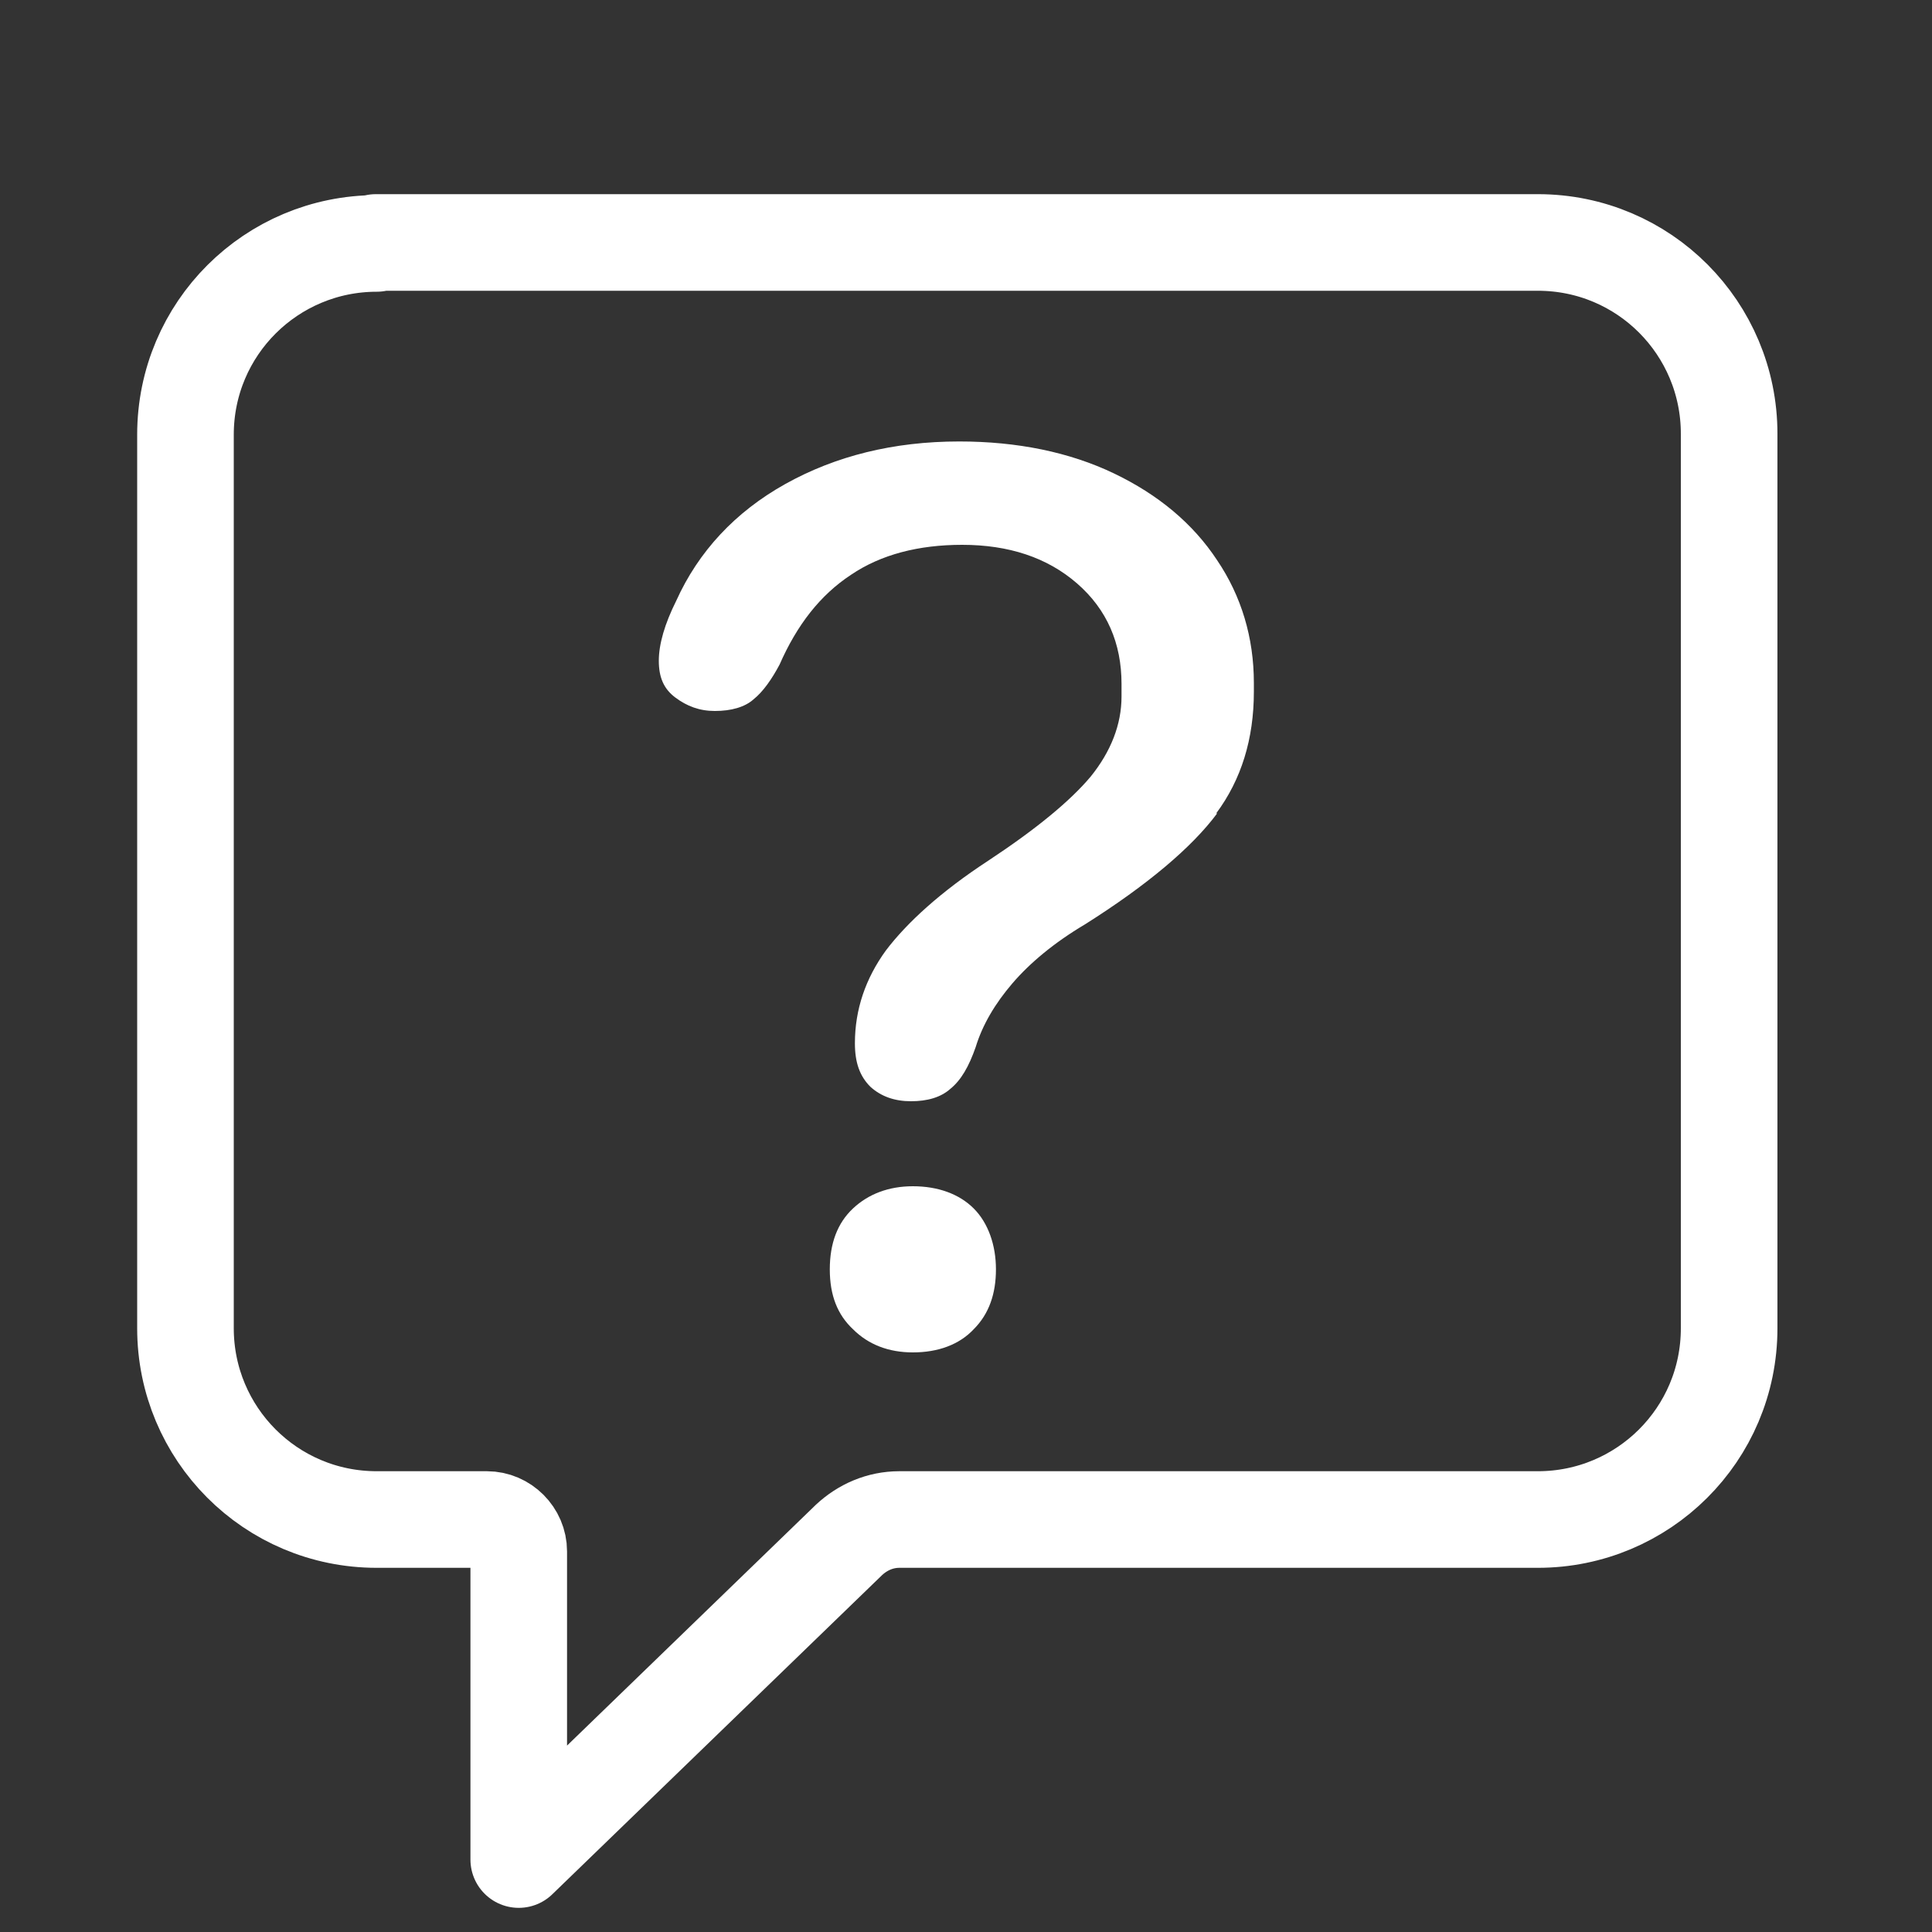 <?xml version="1.0" encoding="UTF-8"?>
<svg id="Warstwa_1" xmlns="http://www.w3.org/2000/svg" viewBox="0 0 20 20">
  <rect x="0" y="0" width="20" height="20" fill="#333333" stroke="none"/>
  <defs>
    <style>
      .cls-1 {
        fill: #fff;
      }

      .cls-2 {
        fill: none;
        stroke: #fff;
        stroke-linejoin: round;
      }
    </style>
  </defs>
  <path class="cls-2" d="M3.89,2.51h12.03c1.1,0,1.98.89,1.98,1.98v9.26c0,1.1-.89,1.98-1.98,1.98h-6.61c-.2,0-.38.08-.52.21l-3.42,3.31v-3.19c0-.18-.15-.33-.33-.33h-1.14c-1.1,0-1.98-.89-1.98-1.98V4.5c0-1.1.89-1.98,1.98-1.98Z"/>
  <g>
    <path class="cls-1" d="M10.08,12.51c-.15-.15-.37-.23-.63-.23-.25,0-.46.08-.62.23-.16.15-.24.36-.24.63s.08.47.24.62h0c.16.16.37.24.62.24.26,0,.48-.08.63-.24.16-.16.23-.37.23-.62s-.08-.48-.23-.63Z"/>
    <path class="cls-1" d="M12.59,8.42c.26-.35.39-.77.39-1.26v-.09c0-.47-.13-.9-.38-1.27-.25-.38-.61-.68-1.07-.9-.46-.22-1-.33-1.6-.33-.68,0-1.28.15-1.8.44-.52.29-.9.7-1.13,1.21-.12.24-.18.45-.18.62s.05.29.17.38c.12.09.25.14.41.14.17,0,.31-.04.4-.12.1-.08.19-.21.27-.36.18-.41.42-.72.74-.93.31-.21.7-.31,1.15-.31.48,0,.88.13,1.19.4.31.27.46.62.46,1.04v.13c0,.29-.11.57-.32.83-.21.25-.56.54-1.06.87-.49.32-.84.64-1.06.93-.21.29-.32.61-.32.96,0,.2.05.34.16.45.11.1.25.15.42.15s.31-.04.41-.13c.11-.09.19-.23.26-.43.07-.23.2-.45.38-.66.18-.21.43-.42.75-.61.65-.41,1.11-.8,1.37-1.15Z"/>
  </g>
</svg>